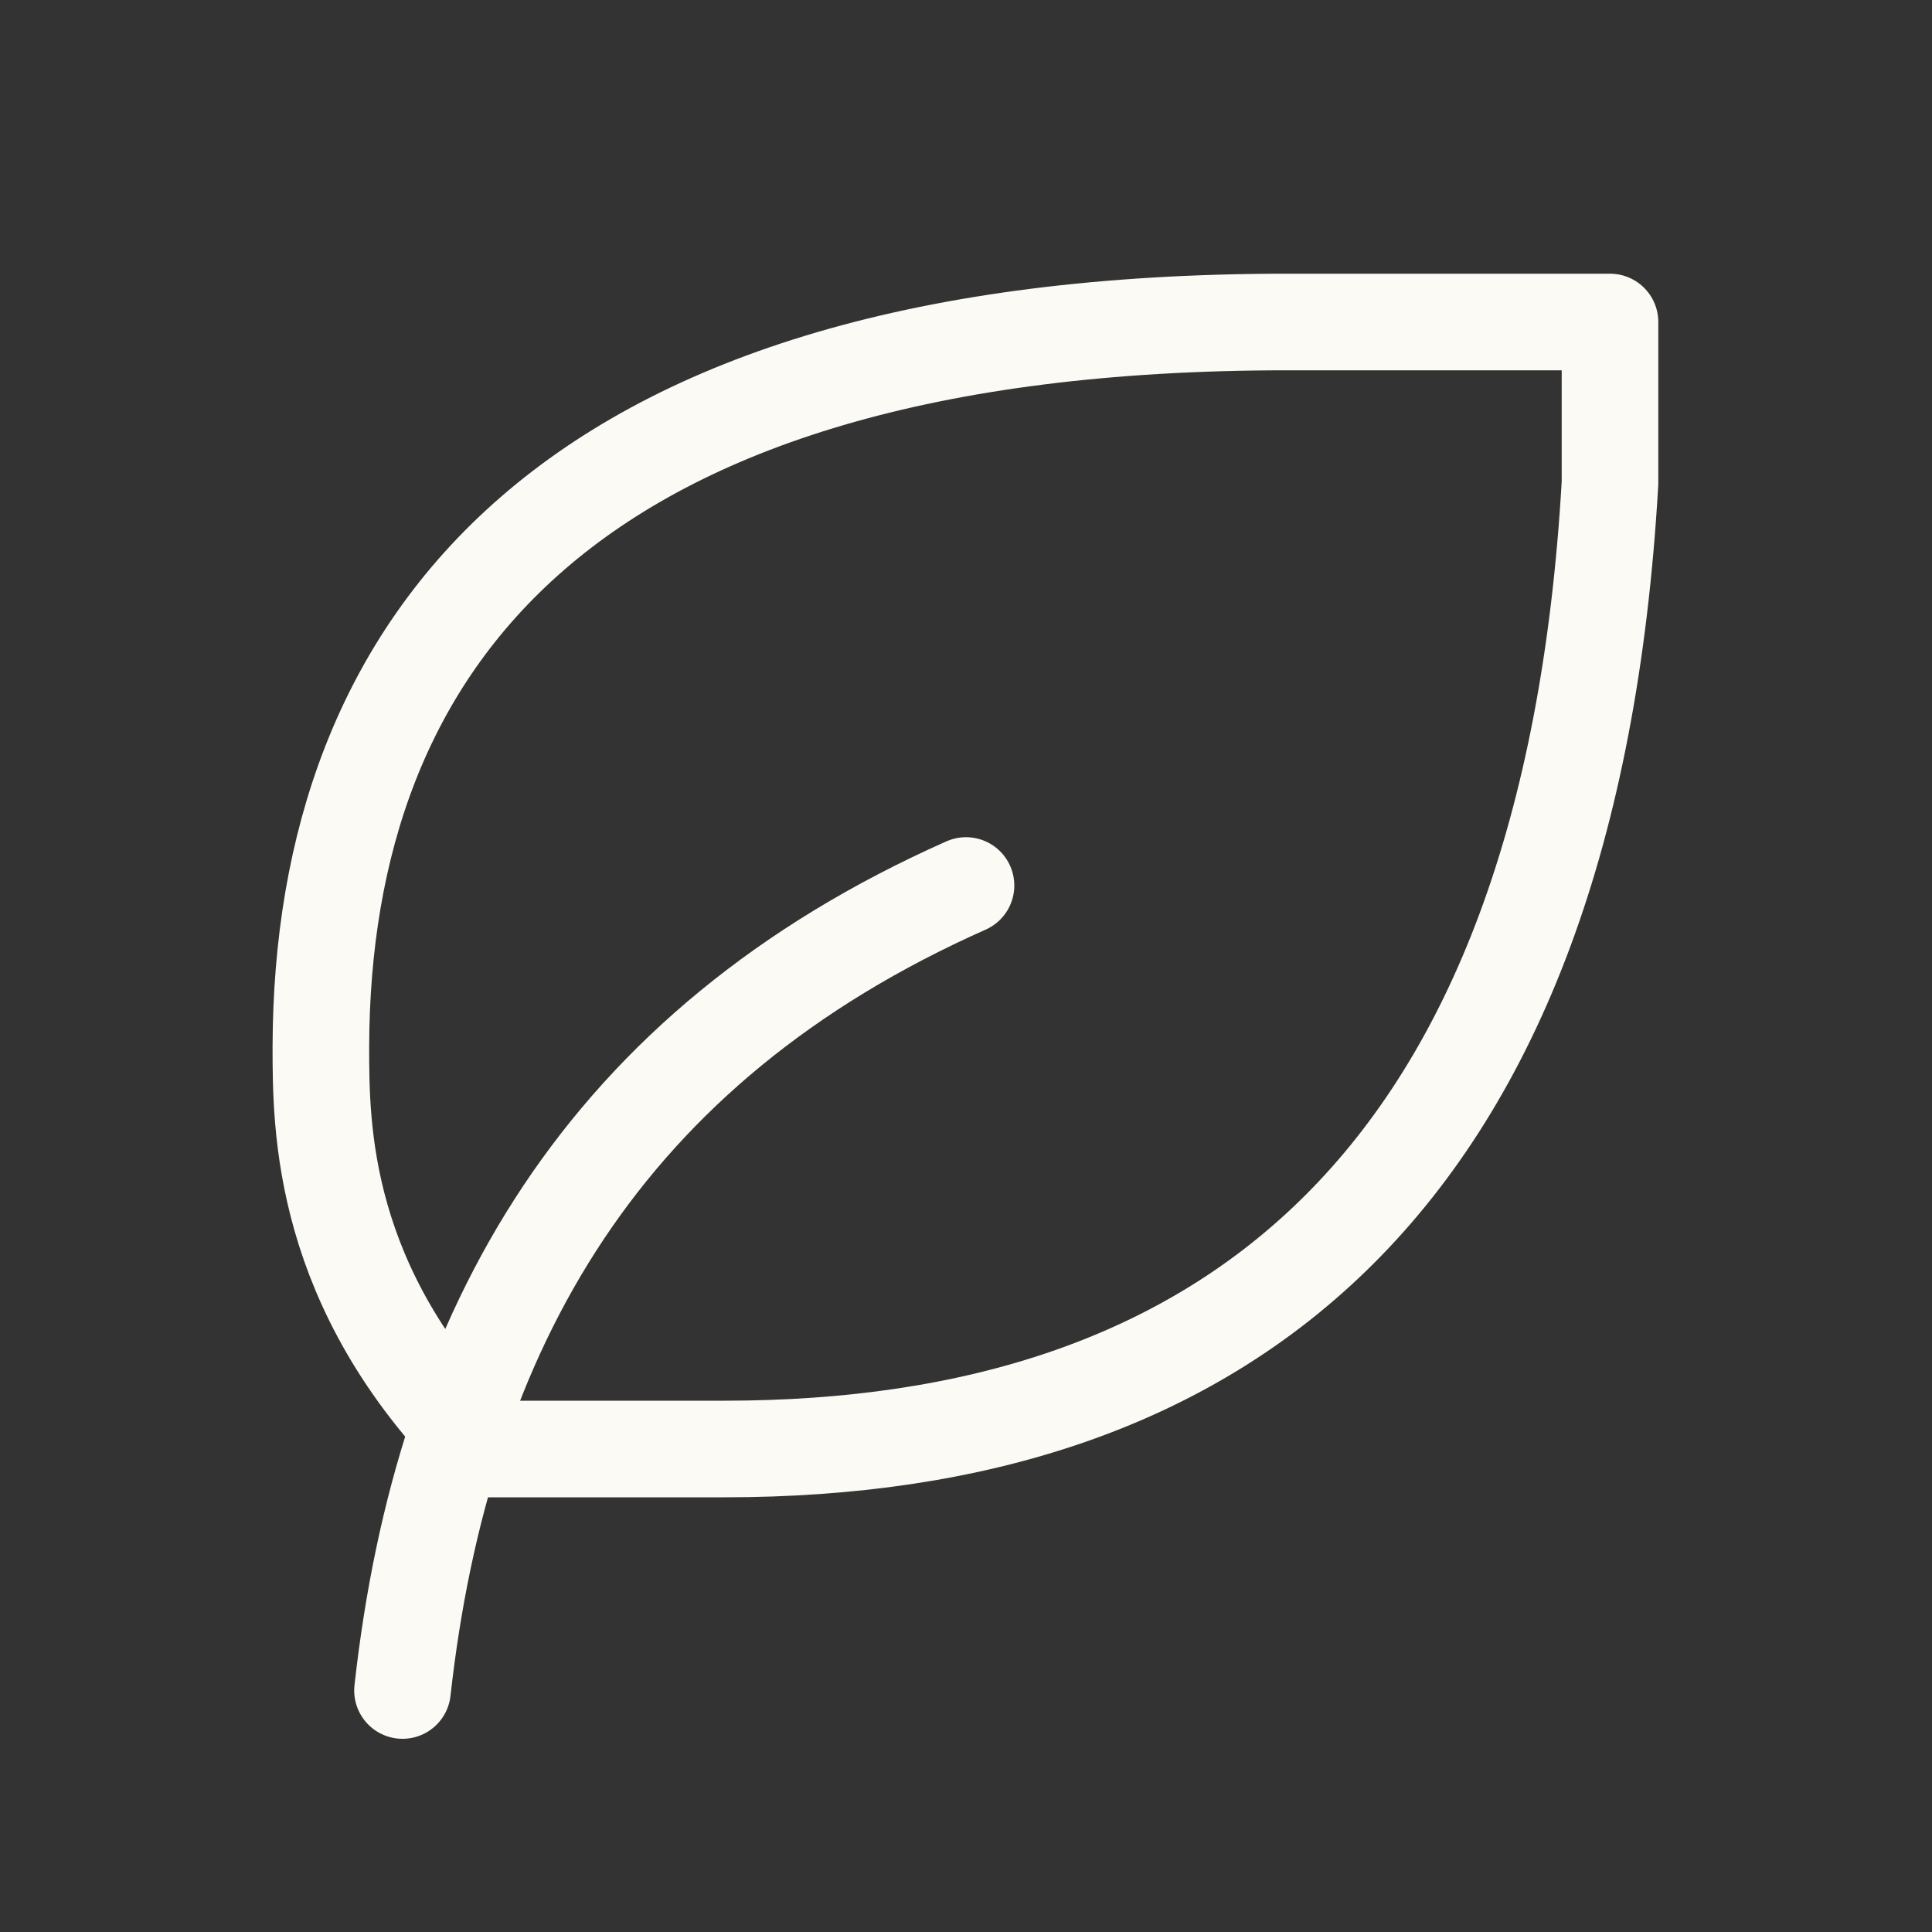 <svg xmlns="http://www.w3.org/2000/svg" fill="none" viewBox="0 0 24 24" height="24" width="24">
<rect x="0" y="0" width="24" height="24" fill="#333333" stroke="none"/>
<g clip-path="url(#clip0_950_4881)">
<path stroke-linejoin="round" stroke-linecap="round" stroke-width="1.2" stroke="#FCFAF4" d="M5 21C5.5 16.5 7.5 13 12 11"></path>
<path stroke-linejoin="round" stroke-linecap="round" stroke-width="1.2" stroke="#FCFAF4" d="M9 18C15.218 18 19.5 14.712 20 6V4H15.986C6.986 4 4 8 3.986 13C3.986 14 3.986 16 5.986 18H8.986H9Z"></path>
</g>
<defs>
<clipPath id="clip0_950_4881">
<rect fill="white" height="24" width="24"></rect>
</clipPath>
</defs>
</svg>

